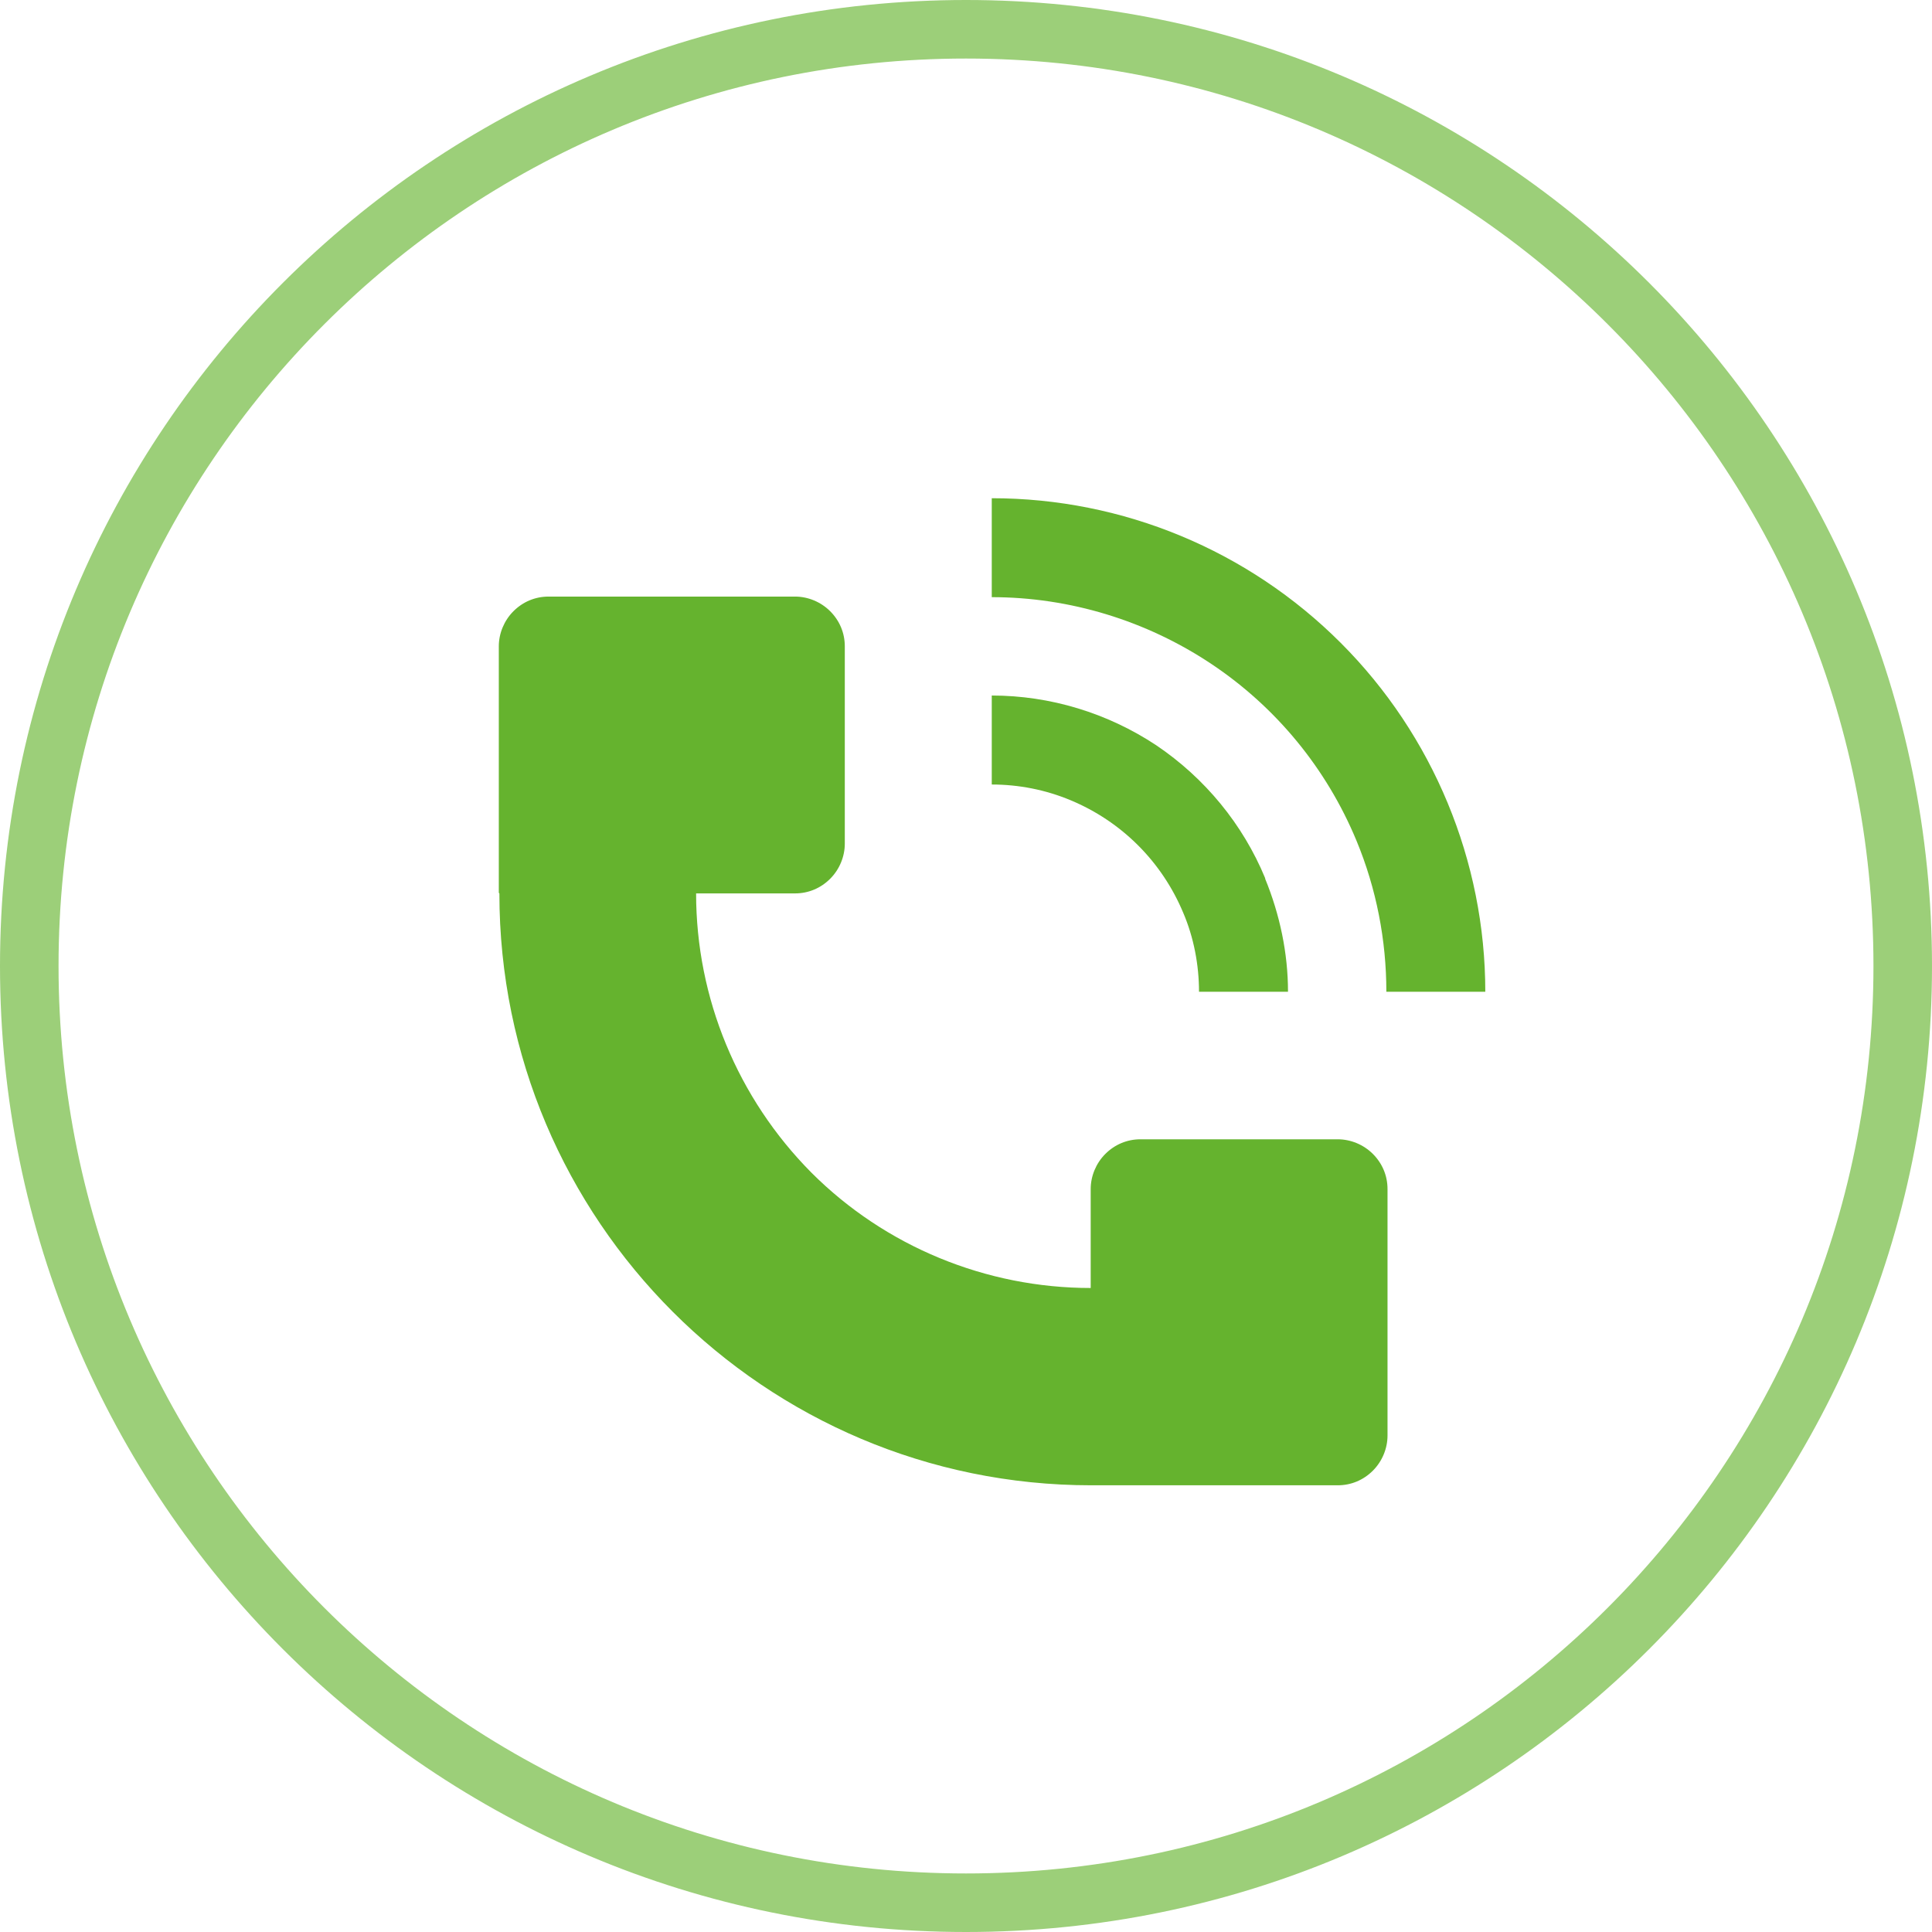 <svg xmlns="http://www.w3.org/2000/svg" id="_&#x421;&#x43B;&#x43E;&#x439;_2" data-name="&#x421;&#x43B;&#x43E;&#x439; 2" viewBox="0 0 33 33"><g id="_&#x421;&#x43B;&#x43E;&#x439;_1-2" data-name="&#x421;&#x43B;&#x43E;&#x439; 1"><path d="m25.37,16.94c0-2.23-.89-4.38-2.47-5.96-1.58-1.58-3.72-2.47-5.96-2.47v1.69c1.33,0,2.64.4,3.75,1.14,1.11.74,1.97,1.79,2.48,3.02.34.82.51,1.7.51,2.58h1.69Zm-16.85-1.69v-4.21c0-.22.09-.44.25-.6.16-.16.37-.25.6-.25h4.21c.22,0,.44.09.6.25.16.16.25.37.25.6v3.37c0,.22-.09.44-.25.6-.16.16-.37.25-.6.25h-1.69c0,1.79.71,3.5,1.97,4.77,1.26,1.26,2.98,1.97,4.77,1.97v-1.69c0-.22.09-.44.25-.6.16-.16.37-.25.6-.25h3.37c.22,0,.44.09.6.25.16.16.25.37.25.6v4.21c0,.22-.09.44-.25.6-.16.16-.37.25-.6.25h-4.21c-5.58,0-10.11-4.53-10.11-10.11Z" style="fill: #65b32e;"></path><path d="m21.61,15.01c.25.61.39,1.27.39,1.93h-1.52c0-.46-.09-.93-.27-1.35-.18-.43-.44-.82-.77-1.15s-.72-.59-1.15-.77c-.43-.18-.89-.27-1.35-.27v-1.52c1,0,1.98.3,2.81.85.83.56,1.48,1.35,1.86,2.27Z" style="fill: #65b32e;"></path><path d="m16.5.5h0c8.84,0,16,7.16,16,16h0c0,8.84-7.16,16-16,16h0C7.66,32.5.5,25.34.5,16.5h0C.5,7.66,7.66.5,16.5.5Z" style="fill: none; stroke: rgba(101, 179, 46, .64);"></path></g></svg>